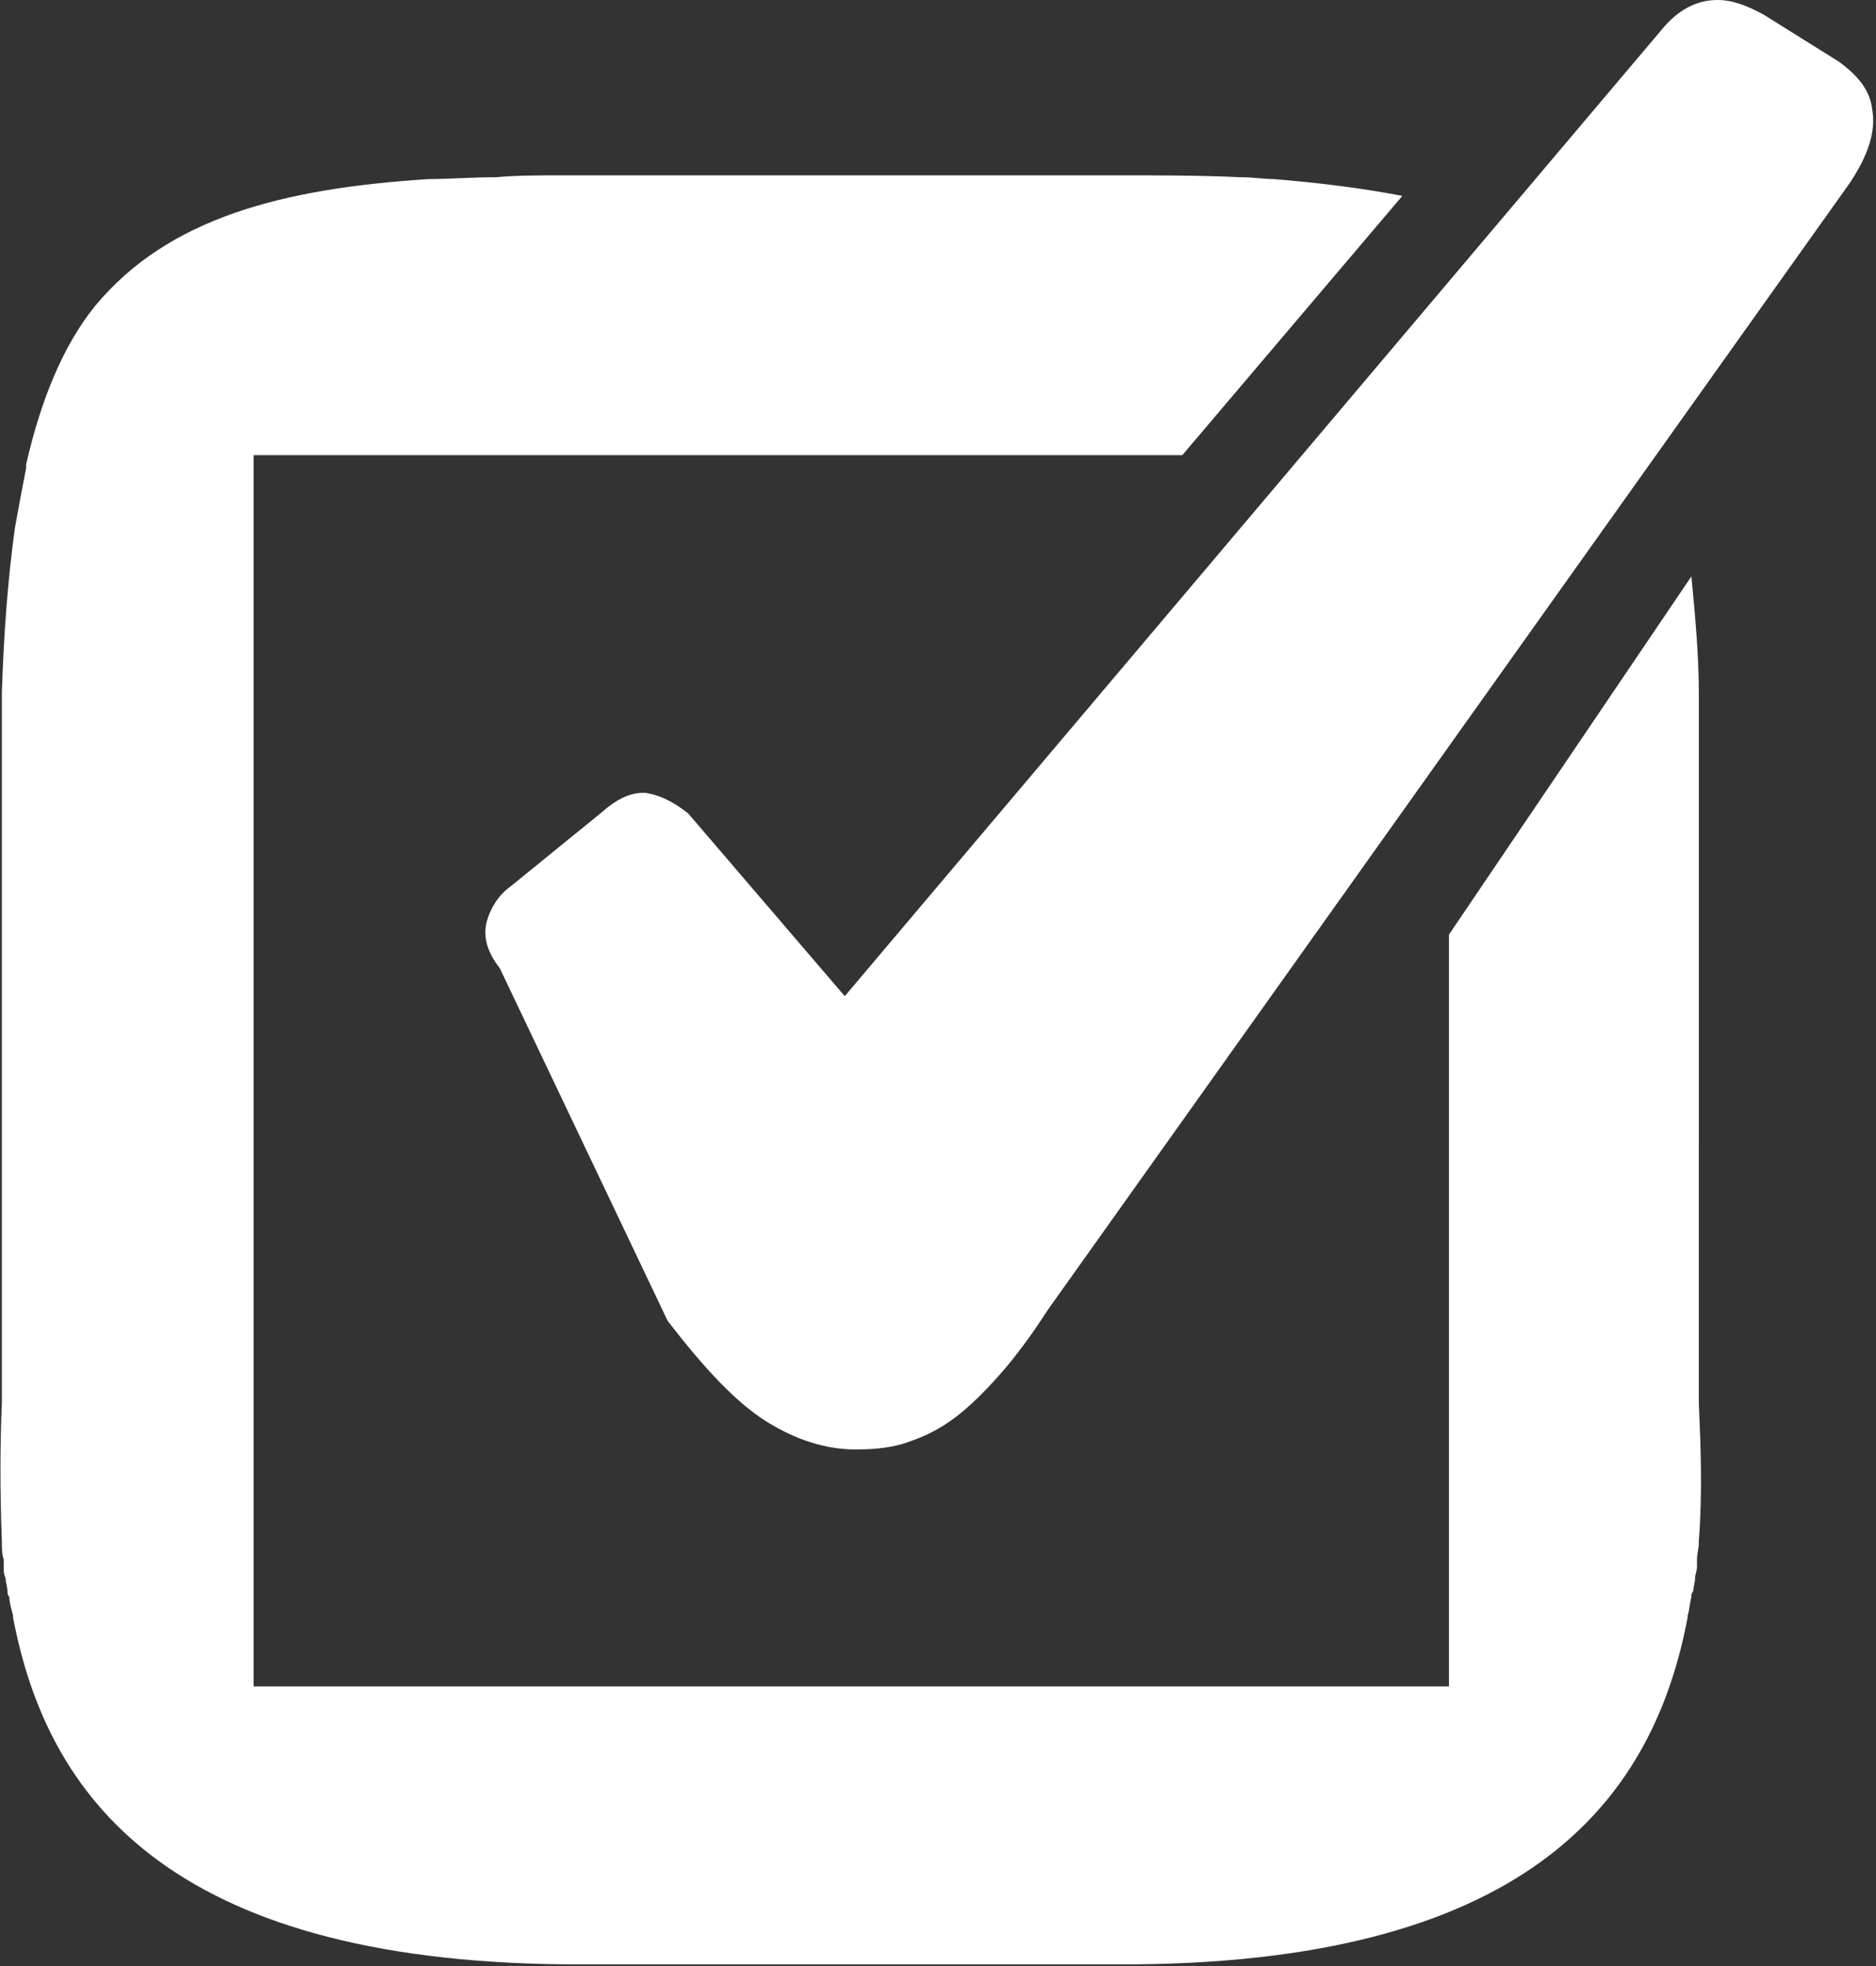<?xml version="1.0" encoding="utf-8"?>
<!-- Generator: Adobe Illustrator 18.0.0, SVG Export Plug-In . SVG Version: 6.00 Build 0)  -->
<!DOCTYPE svg PUBLIC "-//W3C//DTD SVG 1.1//EN" "http://www.w3.org/Graphics/SVG/1.1/DTD/svg11.dtd">
<svg version="1.1" id="Ebene_1" xmlns="http://www.w3.org/2000/svg" xmlns:xlink="http://www.w3.org/1999/xlink" x="0px" y="0px"
	 viewBox="0 0 100.6 105.4" enable-background="new 0 0 100.6 105.4" xml:space="preserve">
<rect x="0" y="0" width="100.6" height="105.4" fill="#333333" stroke="none"/>
<g>
	<defs>
		<rect id="SVGID_1_" y="0" width="100.6" height="105.4"/>
	</defs>
	<clipPath id="SVGID_2_">
		<use xlink:href="#SVGID_1_"  overflow="visible"/>
	</clipPath>
	<path clip-path="url(#SVGID_2_)" fill="#FFFFFF" d="M77.6,90.4h-64v-66h49.8l11.8-13.9c-2.1-0.4-4.4-0.7-6.9-0.9c0,0,0,0,0,0
		c-0.5,0-1.1-0.1-1.8-0.1c-2.1-0.1-4.2-0.1-6.5-0.1h-1.3c-3.6,0-7.2,0-10,0h-9.7c-3,0-6,0-8.9,0c-1.2,0-2.4,0-3.5,0.1
		c-1.3,0-2.5,0.1-3.6,0.1c0,0,0,0,0,0C15.1,10.1,9,11.7,5.1,16.4c-1.7,2.1-2.9,5-3.7,8.5l0,0c0,0.1,0,0.1,0,0.2
		c-0.2,1-0.4,2.1-0.6,3.2c-0.4,2.9-0.6,5.8-0.7,8.8c0,0.1,0,0.2,0,0.4v0.3c0,2.9,0,6.1,0,9.6v27.8c-0.1,2.3-0.1,4.8,0,7.4
		c0,0,0,0,0,0.1c0,0.3,0,0.6,0.1,0.9c0,0.1,0,0.3,0,0.4c0,0.2,0,0.4,0.1,0.6c0,0.2,0.1,0.5,0.1,0.7c0,0.1,0,0.2,0.1,0.3
		c0,0.3,0.1,0.6,0.2,1c0,0,0,0.1,0,0.1c1.8,9.5,8.2,18.4,29.6,18.6c1,0,2,0,3,0h24.6c1,0,2.1,0,3,0c21.4-0.2,27.8-9.1,29.6-18.6
		c0,0,0-0.1,0-0.1c0.1-0.3,0.1-0.6,0.2-1c0-0.1,0-0.2,0.1-0.3c0-0.2,0.1-0.5,0.1-0.7c0-0.2,0.1-0.4,0.1-0.6c0-0.1,0-0.3,0-0.4
		c0-0.3,0.1-0.6,0.1-0.9c0,0,0,0,0-0.1c0.2-2.6,0.1-5.1,0-7.4V47.5c0-3.5,0-6.7,0-9.6v-0.3c0-0.1,0-0.2,0-0.4c0-2.1-0.2-4.2-0.4-6.3
		l-13,19.2V90.4z"/>
	<path clip-path="url(#SVGID_2_)" fill="#FFFFFF" d="M98.6,3.3l-4-2.5C93.7,0.3,92.9,0,92.1,0c-1.1,0-2.1,0.5-3,1.6L45.3,53.4
		l-8.4-9.8c-0.9-0.7-1.6-1-2.3-1.1h-0.1c-0.7,0-1.4,0.3-2.3,1.1l-4.8,3.9c-0.7,0.5-1.1,1.2-1.3,1.9c-0.2,0.8,0,1.6,0.7,2.5l9,18.9
		c2,2.6,3.7,4.4,5.3,5.4c1.6,1,3.2,1.5,4.8,1.5c1,0,2-0.1,2.8-0.4c0.9-0.3,1.7-0.7,2.5-1.3c0.8-0.6,1.6-1.4,2.4-2.3
		c0.8-0.9,1.7-2.1,2.6-3.5l43-60.4c1-1.5,1.4-2.8,1.2-3.9C100.3,4.9,99.7,4.1,98.6,3.3"/>
</g>
</svg>

